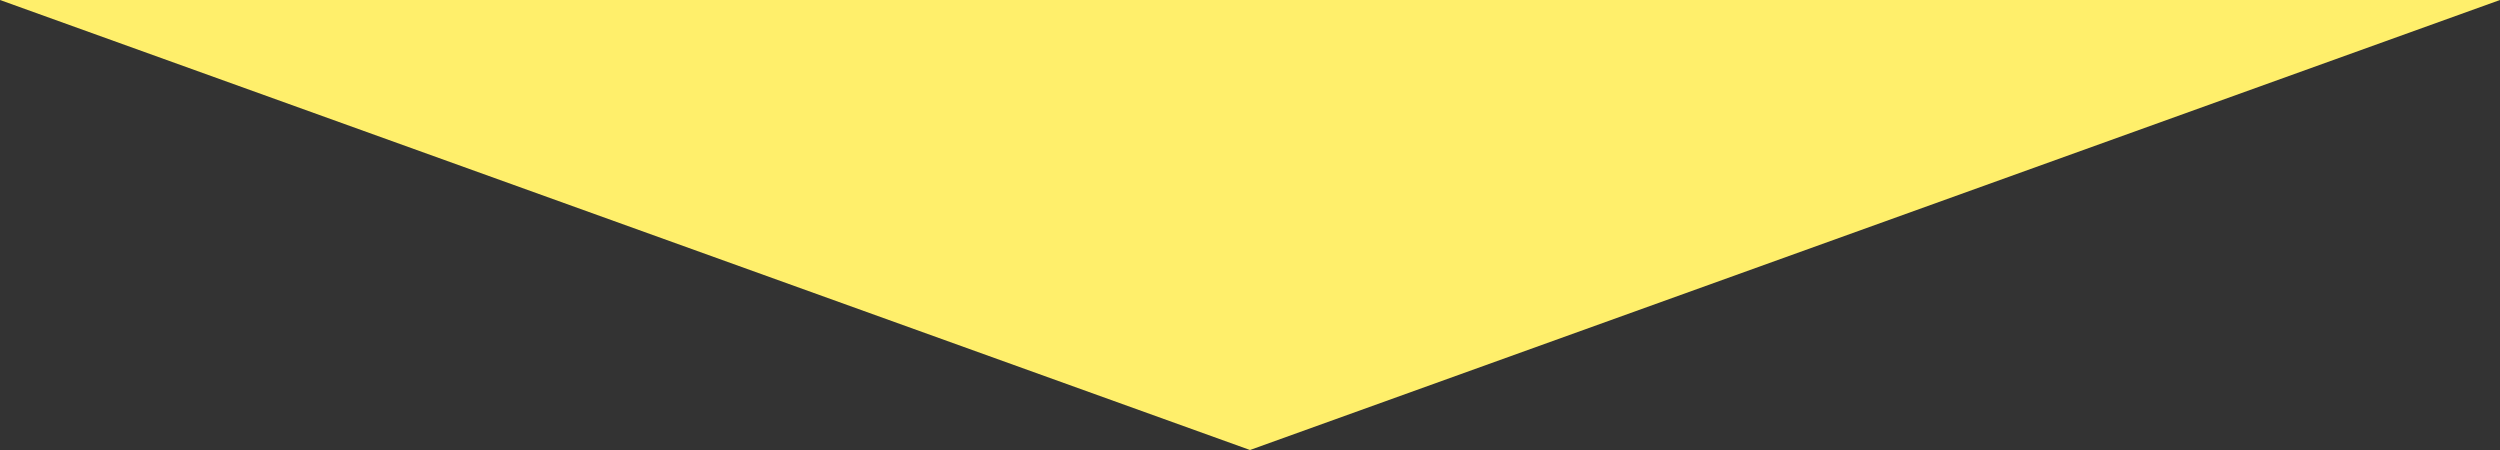 <svg xmlns="http://www.w3.org/2000/svg" width="200" height="36" viewBox="0 0 200 36">
  <rect x="0" y="0" width="200" height="36" fill="#333333" stroke="none"/>
  <path id="多角形_3" data-name="多角形 3" d="M100,0,200,36H0Z" transform="translate(200 36) rotate(180)" fill="#ffef6b"/>
</svg>
